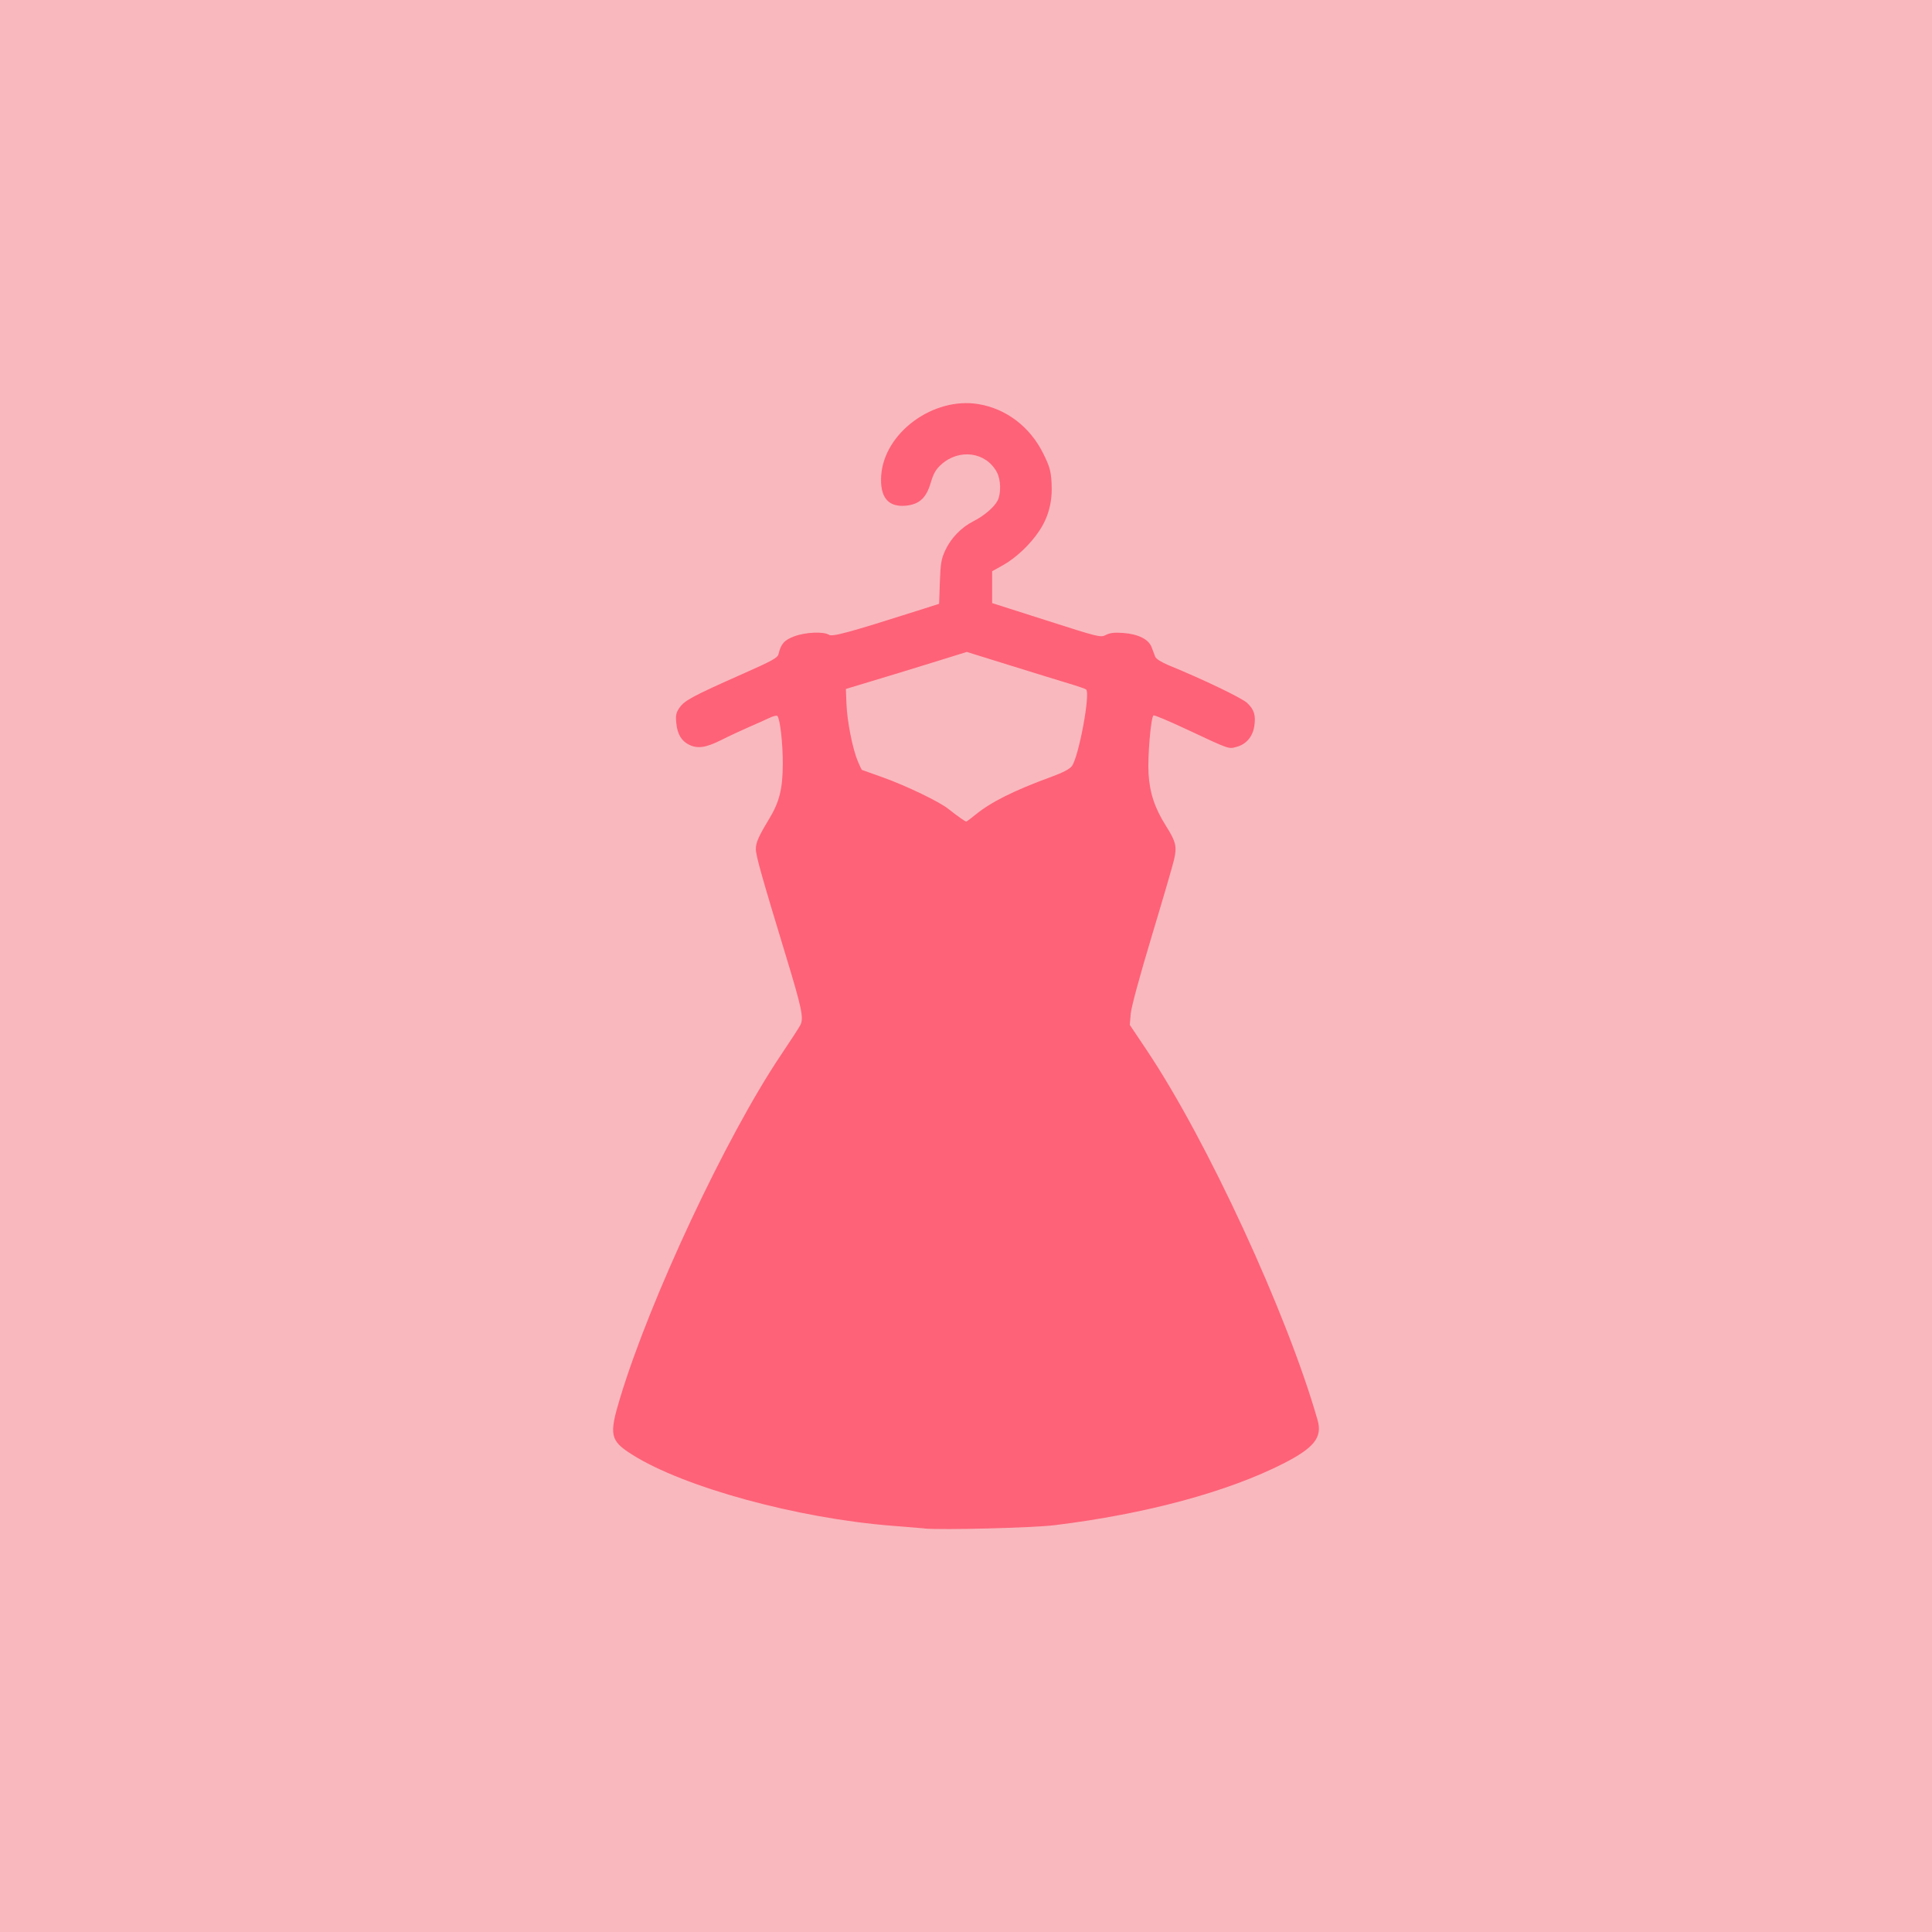 <?xml version="1.0" encoding="UTF-8" standalone="no"?>
<!-- Created with Inkscape (http://www.inkscape.org/) -->

<svg
   width="100"
   height="100"
   viewBox="0 0 26.458 26.458"
   version="1.1"
   id="svg1"
   xml:space="preserve"
   xmlns="http://www.w3.org/2000/svg"
   xmlns:svg="http://www.w3.org/2000/svg"><defs
     id="defs1" /><g
     id="layer1"
     transform="translate(-91.81,-135.467)"><g
       id="g9"><g
         id="g8"
         style="fill:#f9b8be;fill-opacity:1"><g
           id="g7"
           style="fill:#f9b8be;fill-opacity:1"><path
             d="M 91.81,135.467 V 161.925 h 26.458 v -26.458 z"
             style="vector-effect:non-scaling-stroke;fill:#f9b8be;fill-opacity:1;stroke:none;stroke-width:0.265;stroke-linecap:round;-inkscape-stroke:hairline;paint-order:stroke fill markers"
             id="path6" /></g></g><path
         style="fill:#fe6278;fill-opacity:1;stroke-width:1"
         d="m 104.469,156.398 c -0.054,-0.005 -0.252,-0.021 -0.44,-0.036 -1.3,-0.102 -2.851,-0.526 -3.561,-0.974 -0.304,-0.192 -0.32,-0.268 -0.166,-0.777 0.411,-1.359 1.451,-3.577 2.199,-4.691 0.132,-0.196 0.254,-0.384 0.27,-0.416 0.048,-0.093 0.019,-0.232 -0.197,-0.942 -0.333,-1.094 -0.413,-1.378 -0.413,-1.467 0,-0.09 0.037,-0.173 0.182,-0.413 0.141,-0.233 0.186,-0.413 0.187,-0.755 0.001,-0.278 -0.037,-0.614 -0.074,-0.655 -0.009,-0.01 -0.06,0.002 -0.113,0.028 -0.053,0.025 -0.179,0.082 -0.279,0.125 -0.101,0.044 -0.271,0.123 -0.378,0.177 -0.209,0.105 -0.323,0.121 -0.439,0.064 -0.104,-0.051 -0.16,-0.144 -0.175,-0.292 -0.011,-0.113 -0.004,-0.146 0.044,-0.216 0.067,-0.098 0.185,-0.161 0.857,-0.459 0.415,-0.184 0.487,-0.223 0.499,-0.276 0.033,-0.14 0.079,-0.191 0.216,-0.242 0.152,-0.057 0.4,-0.068 0.474,-0.021 0.048,0.03 0.267,-0.029 1.201,-0.326 l 0.308,-0.098 0.01,-0.297 c 0.009,-0.256 0.019,-0.317 0.074,-0.435 0.077,-0.167 0.22,-0.315 0.384,-0.398 0.148,-0.075 0.285,-0.192 0.333,-0.284 0.049,-0.096 0.045,-0.286 -0.01,-0.388 -0.149,-0.278 -0.516,-0.328 -0.763,-0.105 -0.073,0.066 -0.106,0.123 -0.144,0.253 -0.061,0.205 -0.156,0.292 -0.338,0.31 -0.246,0.024 -0.36,-0.117 -0.339,-0.416 0.042,-0.585 0.714,-1.077 1.331,-0.975 0.382,0.063 0.708,0.312 0.889,0.679 0.087,0.176 0.103,0.233 0.113,0.401 0.014,0.248 -0.039,0.46 -0.166,0.652 -0.122,0.186 -0.321,0.375 -0.501,0.475 l -0.147,0.082 v 0.218 0.218 l 0.742,0.237 c 0.725,0.232 0.743,0.237 0.816,0.199 0.054,-0.028 0.118,-0.036 0.235,-0.027 0.207,0.015 0.35,0.086 0.391,0.195 0.017,0.044 0.039,0.103 0.049,0.13 0.012,0.03 0.083,0.075 0.186,0.118 0.478,0.196 1.002,0.448 1.074,0.516 0.095,0.09 0.12,0.169 0.097,0.318 -0.021,0.142 -0.111,0.248 -0.239,0.282 -0.117,0.032 -0.089,0.041 -0.698,-0.244 -0.233,-0.109 -0.432,-0.193 -0.443,-0.186 -0.036,0.022 -0.082,0.566 -0.068,0.798 0.016,0.265 0.086,0.474 0.239,0.716 0.136,0.215 0.152,0.282 0.11,0.463 -0.019,0.082 -0.157,0.555 -0.307,1.052 -0.163,0.542 -0.278,0.965 -0.286,1.056 l -0.013,0.153 0.233,0.348 c 0.826,1.233 1.926,3.615 2.339,5.065 0.067,0.235 -0.045,0.377 -0.462,0.591 -0.766,0.391 -1.89,0.695 -3.142,0.848 -0.298,0.036 -1.543,0.068 -1.783,0.045 z m 0.704,-9.777 c 0.205,-0.169 0.531,-0.332 1.028,-0.513 0.164,-0.06 0.257,-0.108 0.288,-0.15 0.094,-0.126 0.256,-0.996 0.195,-1.049 -0.01,-0.009 -0.117,-0.046 -0.238,-0.082 -0.121,-0.036 -0.485,-0.149 -0.808,-0.249 l -0.588,-0.183 -0.474,0.147 c -0.261,0.081 -0.633,0.195 -0.828,0.253 l -0.354,0.107 0.008,0.206 c 0.009,0.239 0.085,0.619 0.156,0.786 0.027,0.064 0.052,0.116 0.054,0.116 0.003,0 0.136,0.048 0.297,0.106 0.325,0.118 0.76,0.328 0.886,0.427 0.125,0.099 0.233,0.175 0.247,0.175 0.007,0 0.066,-0.044 0.13,-0.097 z"
         id="path8" /></g></g></svg>
